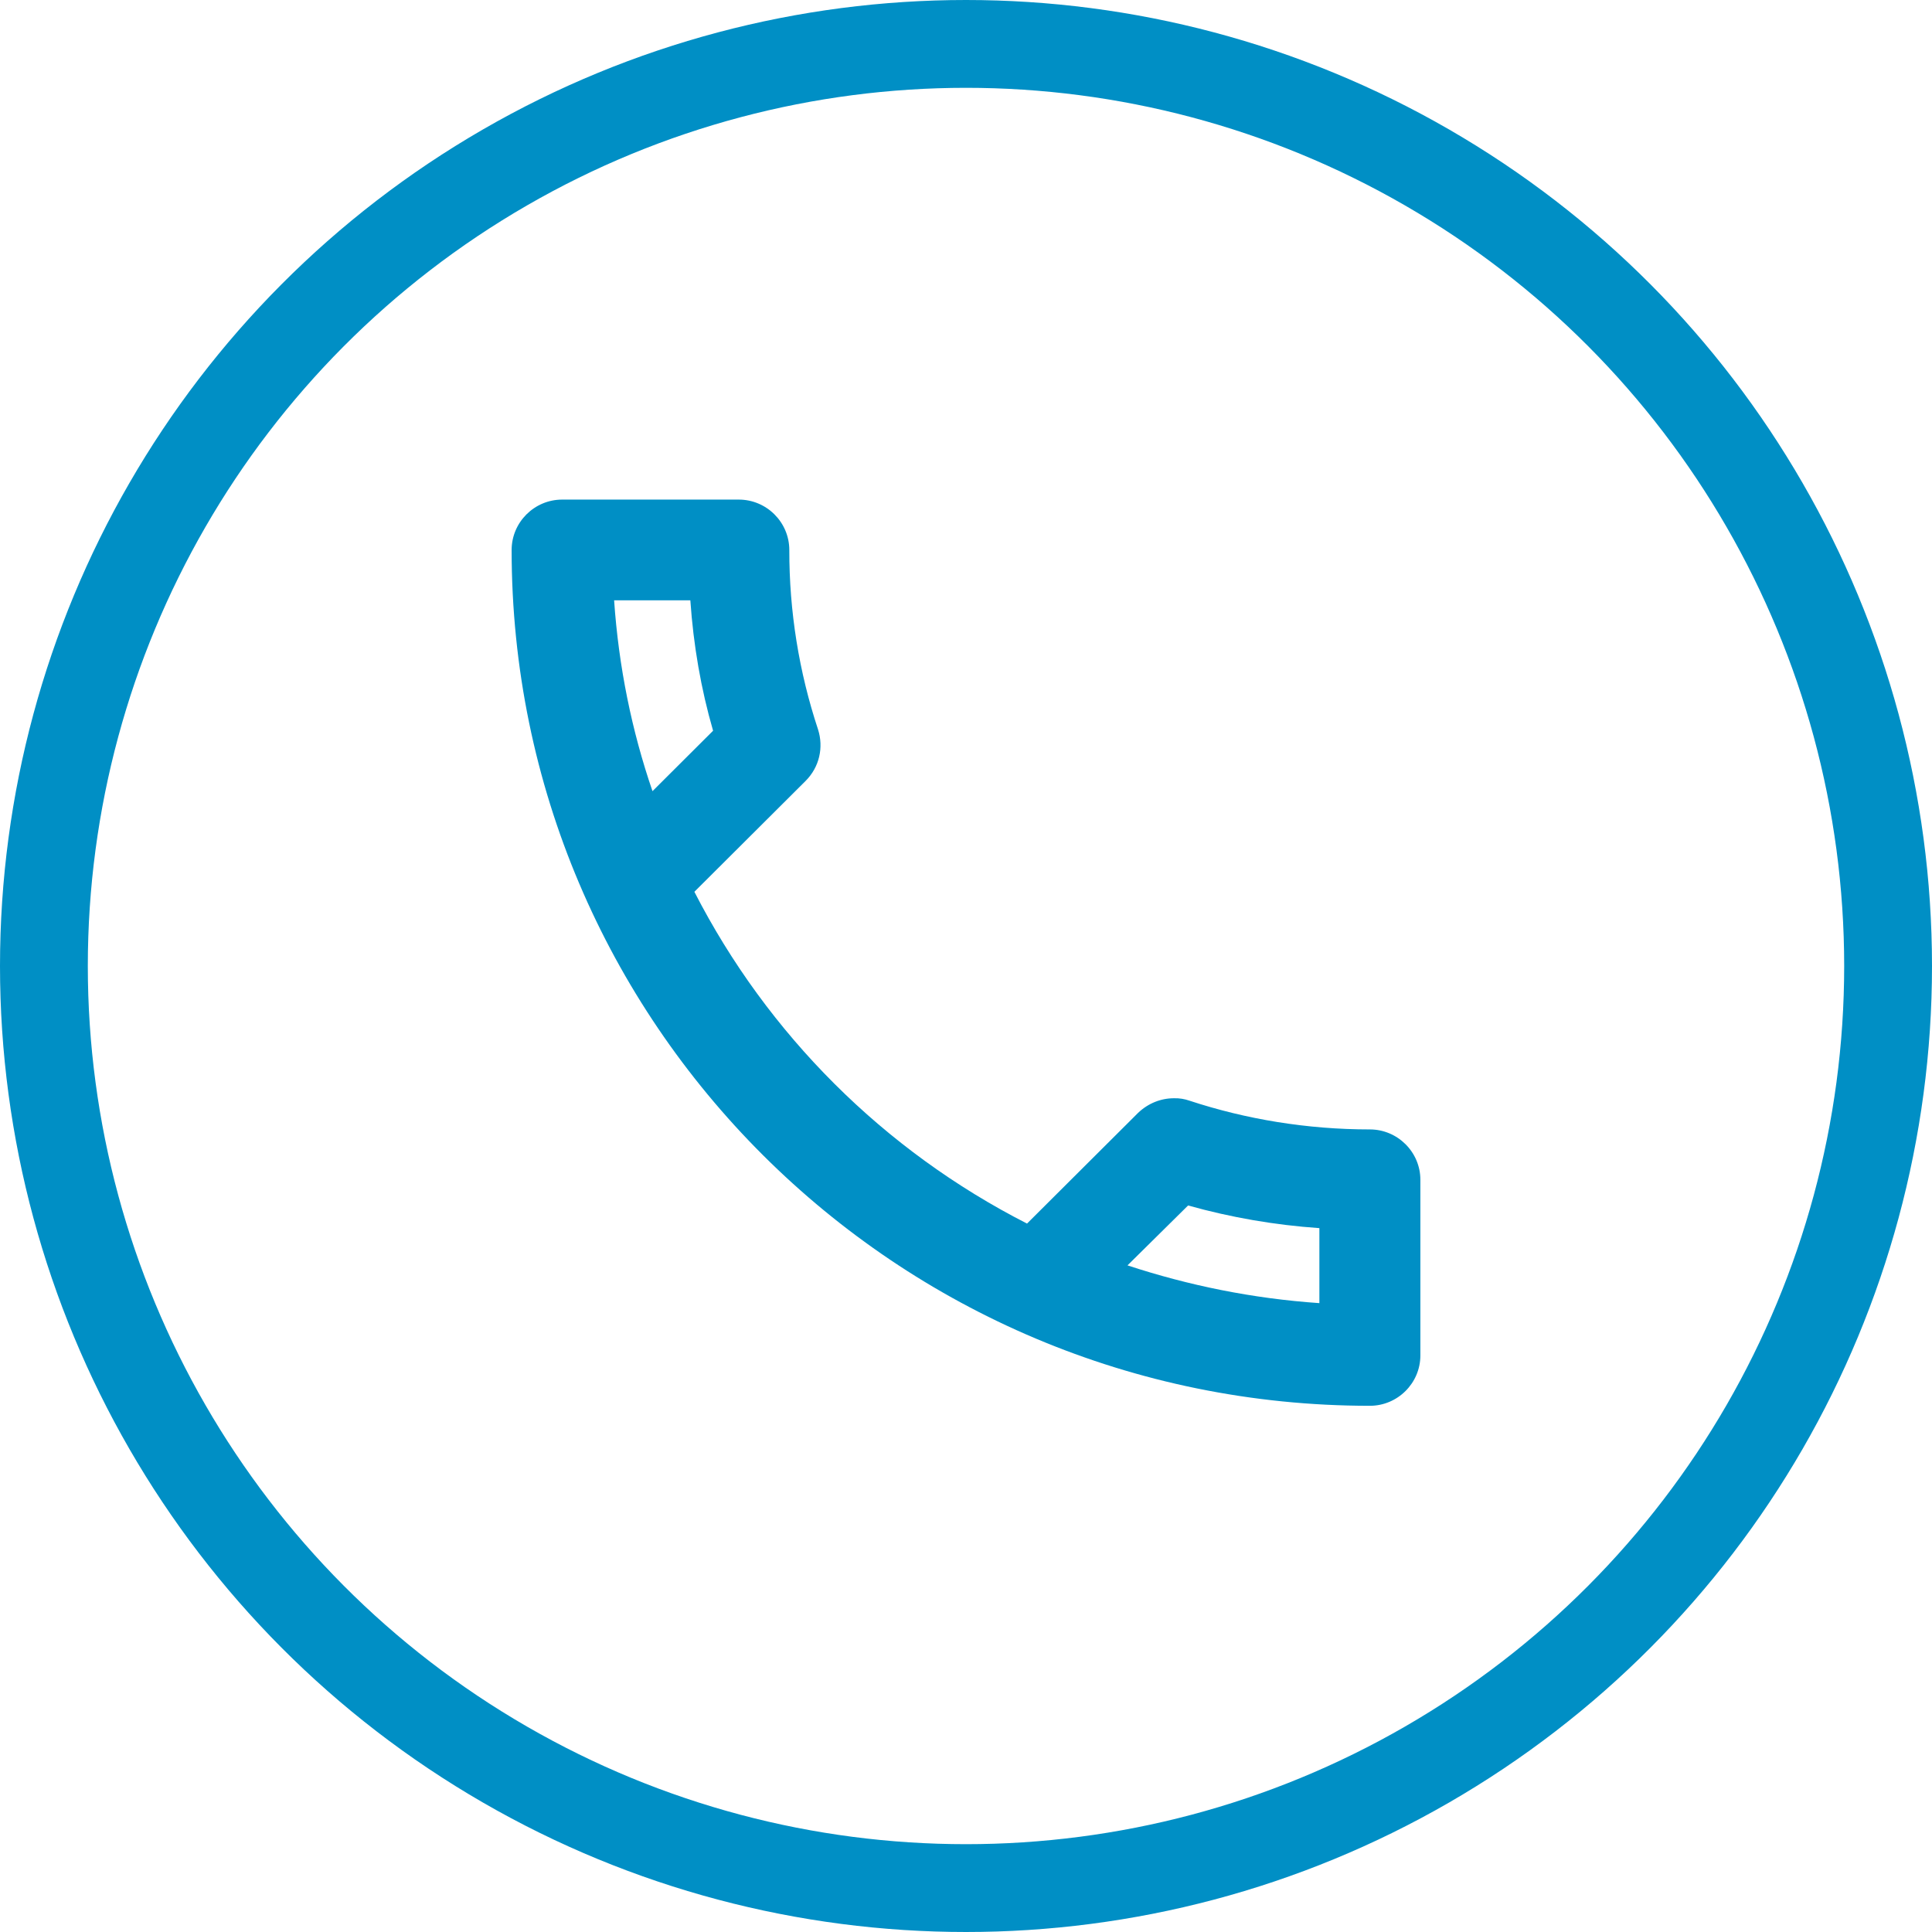 <svg width="22" height="22" viewBox="0 0 22 22" fill="none" xmlns="http://www.w3.org/2000/svg">
<circle cx="11" cy="11" r="10.5" stroke="#008FC5"/>
<path d="M7.861 6.836C7.896 7.346 7.982 7.845 8.12 8.321L7.43 9.009C7.194 8.321 7.045 7.593 6.993 6.836H7.861ZM13.529 13.727C14.018 13.864 14.518 13.95 15.024 13.985V14.839C14.265 14.787 13.535 14.638 12.839 14.409L13.529 13.727ZM8.413 5.689H6.401C6.085 5.689 5.826 5.947 5.826 6.263C5.826 11.646 10.201 16.008 15.599 16.008C15.915 16.008 16.174 15.75 16.174 15.435V13.434C16.174 13.119 15.915 12.861 15.599 12.861C14.886 12.861 14.19 12.746 13.546 12.534C13.489 12.514 13.429 12.504 13.368 12.506C13.219 12.506 13.075 12.563 12.96 12.672L11.695 13.933C10.066 13.102 8.74 11.78 7.907 10.155L9.172 8.894C9.333 8.734 9.379 8.51 9.316 8.309C9.097 7.649 8.987 6.958 8.988 6.263C8.988 5.947 8.729 5.689 8.413 5.689Z" fill="#008FC5"/>
</svg>
